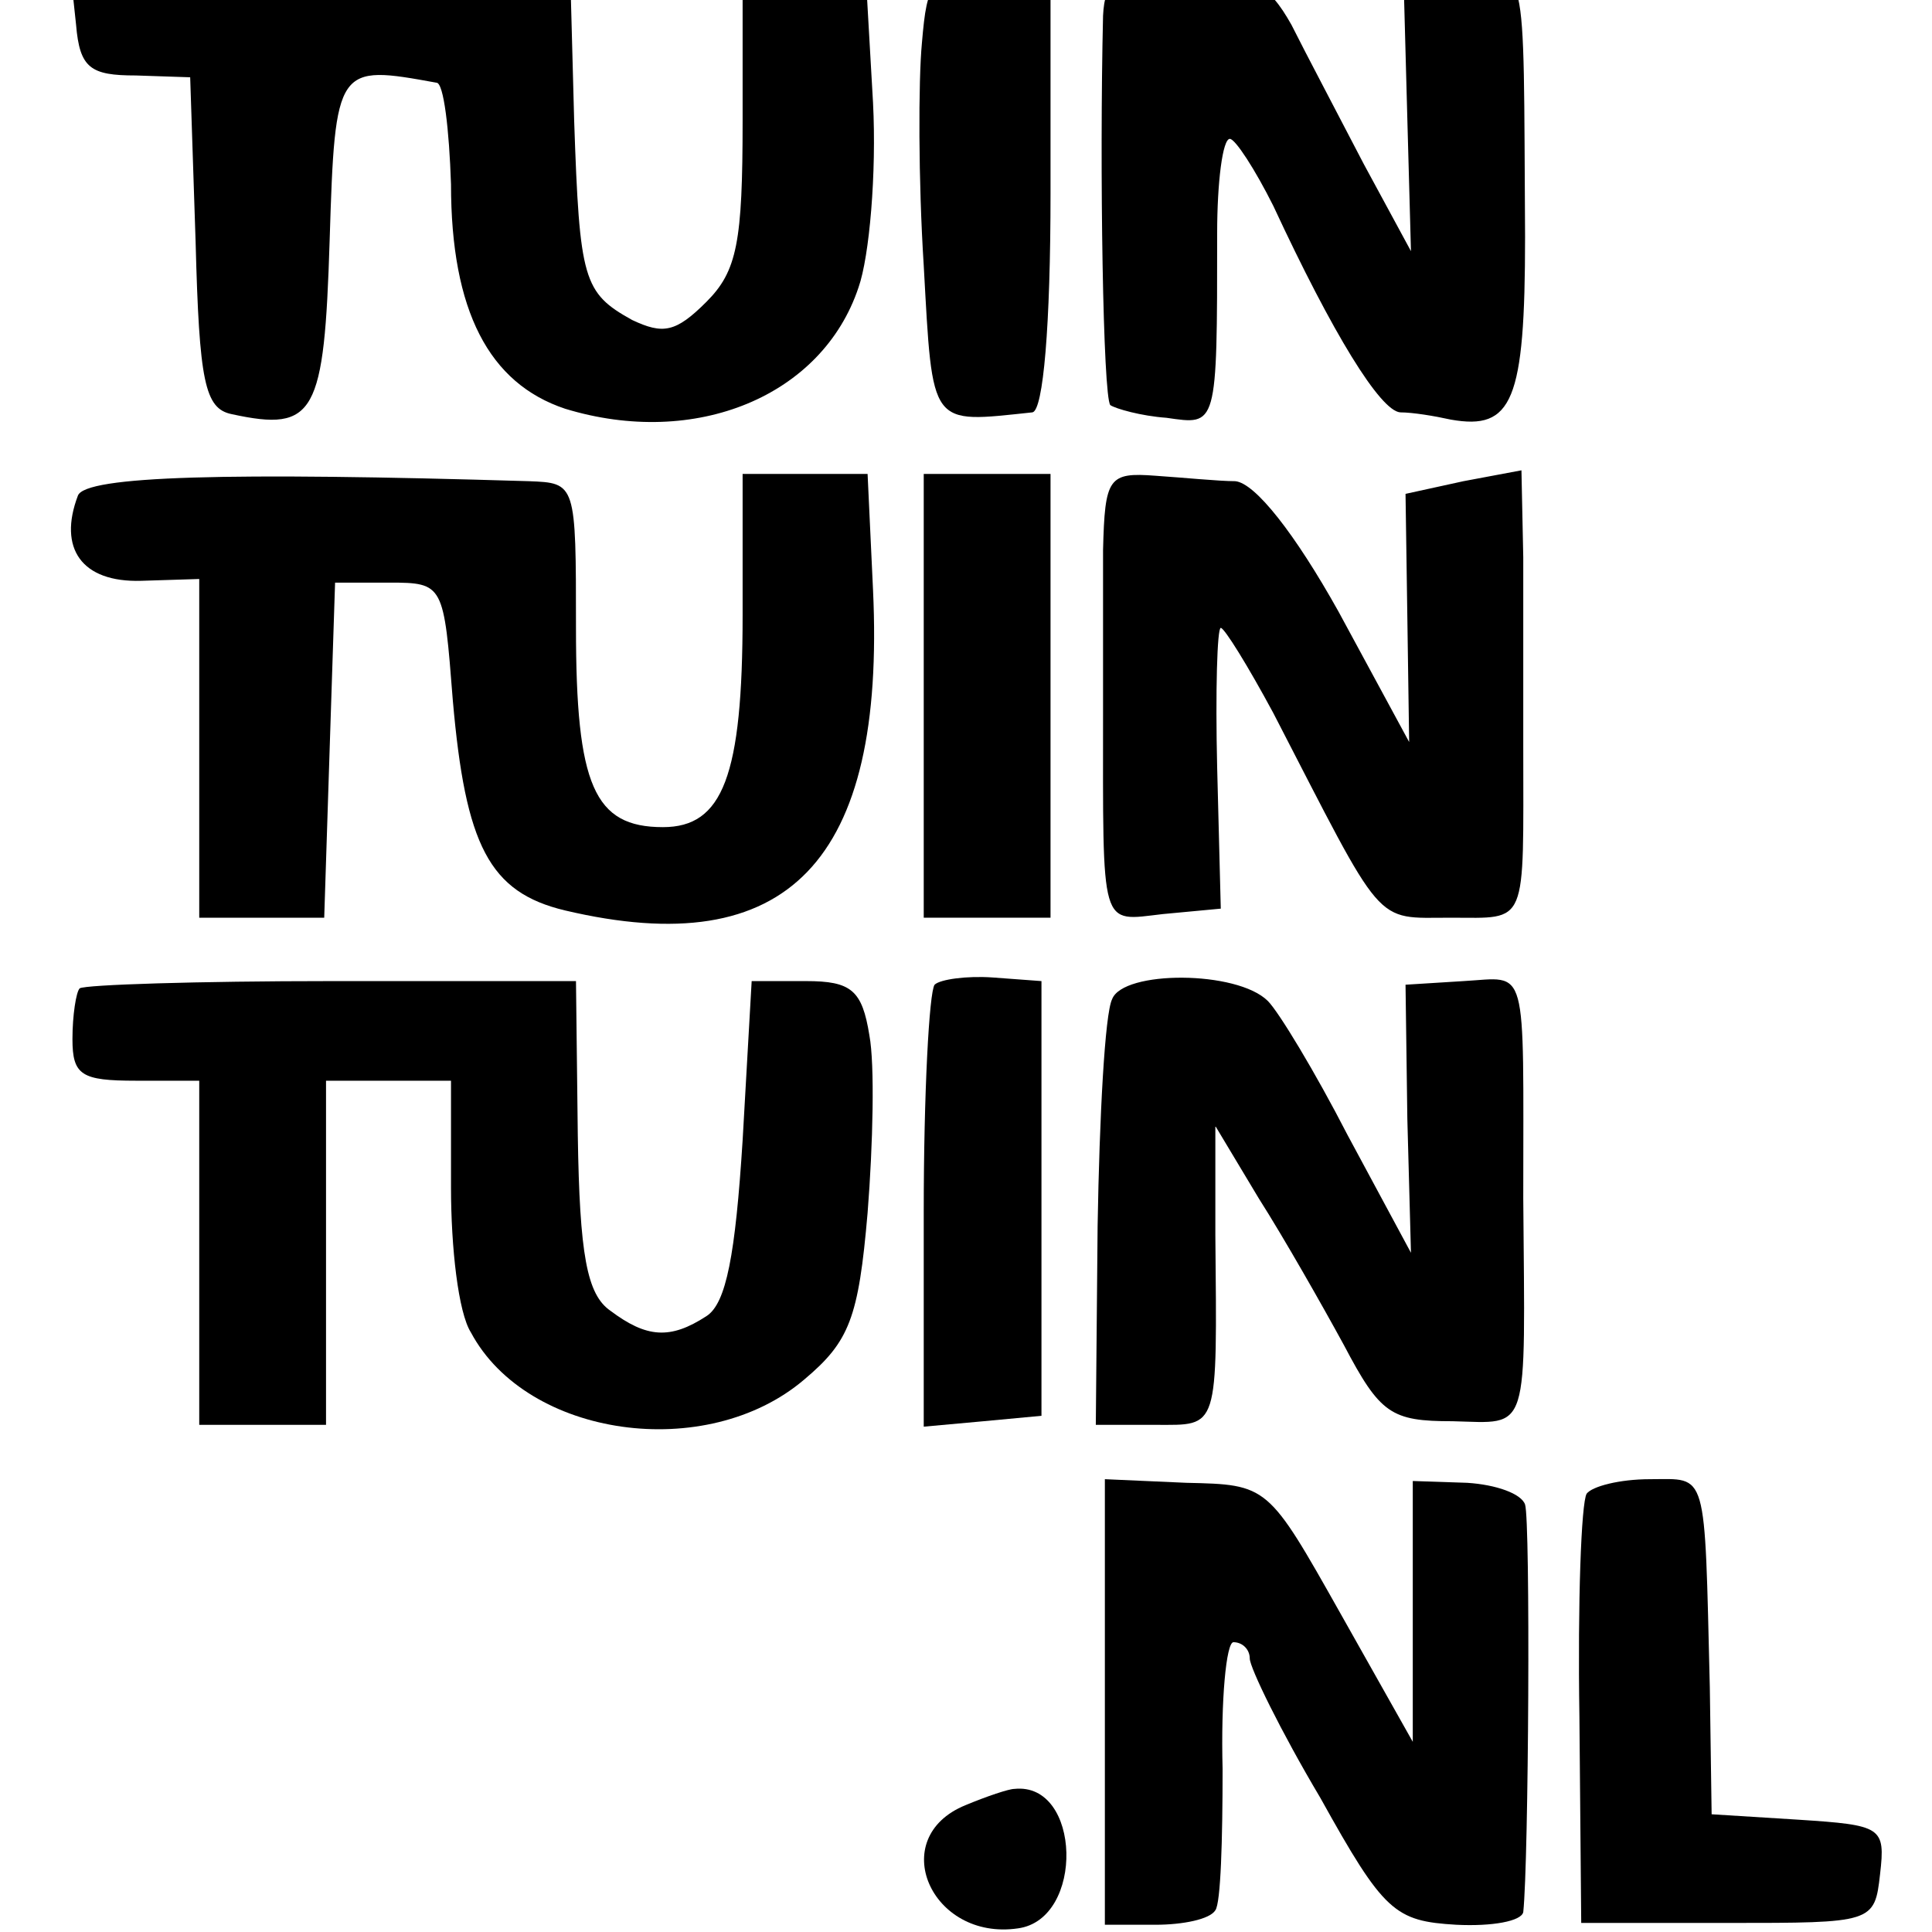 <?xml version="1.0" standalone="no"?>
<!DOCTYPE svg PUBLIC "-//W3C//DTD SVG 20010904//EN"
 "http://www.w3.org/TR/2001/REC-SVG-20010904/DTD/svg10.dtd">
<svg version="1.0" xmlns="http://www.w3.org/2000/svg"
 width="16pt" height="16pt" viewBox="0 0 16 16"
 preserveAspectRatio="xMidYMid meet">
<g transform="translate(0,16) scale(0.015,-0.015)"
fill="#000000" stroke="none">
<path d="M42 1053 c2 -24 8 -28 33 -28 l30 -1 3 -91 c2 -77 5 -92 20 -95 46
-10 51 0 54 96 3 97 4 97 59 87 4 0 7 -26 8 -56 0 -70 21 -110 63 -124 72 -22
142 7 162 67 6 17 10 63 8 102 l-4 70 -34 0 -34 0 0 -80 c0 -67 -3 -83 -20
-100 -17 -17 -24 -18 -41 -10 -27 15 -29 22 -32 110 l-2 75 -138 3 -138 3 3
-28z"/>
<path d="M509 1043 c-2 -21 -2 -76 1 -123 5 -90 3 -87 60 -81 6 1 10 48 10
121 l0 120 -34 0 c-32 0 -34 -2 -37 -37z"/>
<path d="M609 1058 c-2 -85 0 -210 4 -215 3 -2 17 -6 31 -7 28 -4 28 -6 28
102 0 28 3 52 7 52 3 0 14 -17 24 -37 33 -71 59 -113 70 -114 7 0 19 -2 28 -4
34 -6 41 10 41 101 -1 158 2 146 -34 142 l-33 -3 2 -74 2 -73 -26 48 c-14 27
-32 61 -40 77 -13 23 -21 27 -59 27 -39 0 -44 -3 -45 -22z"/>
<path d="M43 793 c-11 -29 2 -48 35 -47 l32 1 0 -93 0 -94 35 0 34 0 3 93 3
92 30 0 c30 0 30 -1 35 -65 7 -80 20 -106 62 -116 123 -29 177 27 170 177 l-3
64 -35 0 -34 0 0 -78 c0 -89 -11 -117 -44 -117 -38 0 -48 23 -48 110 0 80 0
80 -26 81 -166 5 -245 3 -249 -8z"/>
<path d="M510 683 l0 -123 35 0 35 0 0 123 0 122 -35 0 -35 0 0 -122z"/>
<path d="M609 763 c0 -24 0 -63 0 -88 0 -123 -2 -117 33 -113 l32 3 -2 78 c-1
42 0 77 2 77 2 0 15 -21 29 -47 62 -120 55 -113 98 -113 43 0 40 -6 40 95 0
30 0 77 0 104 l-1 48 -32 -6 -32 -7 1 -68 1 -69 -39 72 c-24 43 -46 71 -57 72
-9 0 -29 2 -44 3 -26 2 -28 -1 -29 -41z"/>
<path d="M44 521 c-2 -2 -4 -15 -4 -28 0 -20 5 -23 35 -23 l35 0 0 -95 0 -95
35 0 35 0 0 95 0 95 34 0 35 0 0 -59 c0 -33 4 -69 11 -80 31 -58 130 -72 184
-26 25 21 30 34 35 92 3 38 4 82 1 98 -4 25 -10 30 -35 30 l-30 0 -5 -88 c-4
-63 -9 -90 -20 -97 -20 -13 -33 -12 -53 3 -13 9 -17 31 -18 97 l-1 85 -135 0
c-74 0 -136 -2 -139 -4z"/>
<path d="M516 523 c-3 -4 -6 -60 -6 -125 l0 -119 33 3 32 3 0 120 0 120 -27 2
c-14 1 -29 -1 -32 -4z"/>
<path d="M614 515 c-4 -8 -7 -65 -8 -125 l-1 -110 33 0 c35 0 34 -4 33 105 l0
60 24 -40 c14 -22 35 -59 47 -81 20 -38 26 -42 60 -42 43 -1 40 -9 39 123 0
132 3 122 -33 120 l-32 -2 1 -74 2 -74 -35 65 c-18 35 -38 68 -44 74 -17 17
-80 17 -86 1z"/>
<path d="M610 127 l0 -123 28 0 c15 0 30 3 33 8 3 4 4 39 4 78 -1 38 2 70 6
70 5 0 9 -4 9 -9 0 -5 17 -40 39 -77 35 -63 41 -68 75 -70 20 -1 36 2 37 7 3
28 4 216 1 225 -2 6 -16 11 -32 12 l-30 1 0 -72 0 -72 -40 71 c-40 71 -40 71
-85 72 l-45 2 0 -123z"/>
<path d="M876 242 c-3 -5 -5 -60 -4 -123 l1 -114 81 0 c80 0 81 0 84 27 3 26
1 27 -45 30 l-48 3 -1 70 c-3 122 -1 115 -33 115 -17 0 -32 -4 -35 -8z"/>
<path d="M533 70 c-44 -18 -19 -75 29 -68 37 5 35 81 -2 77 -3 0 -15 -4 -27
-9z"/>
</g>
</svg>
